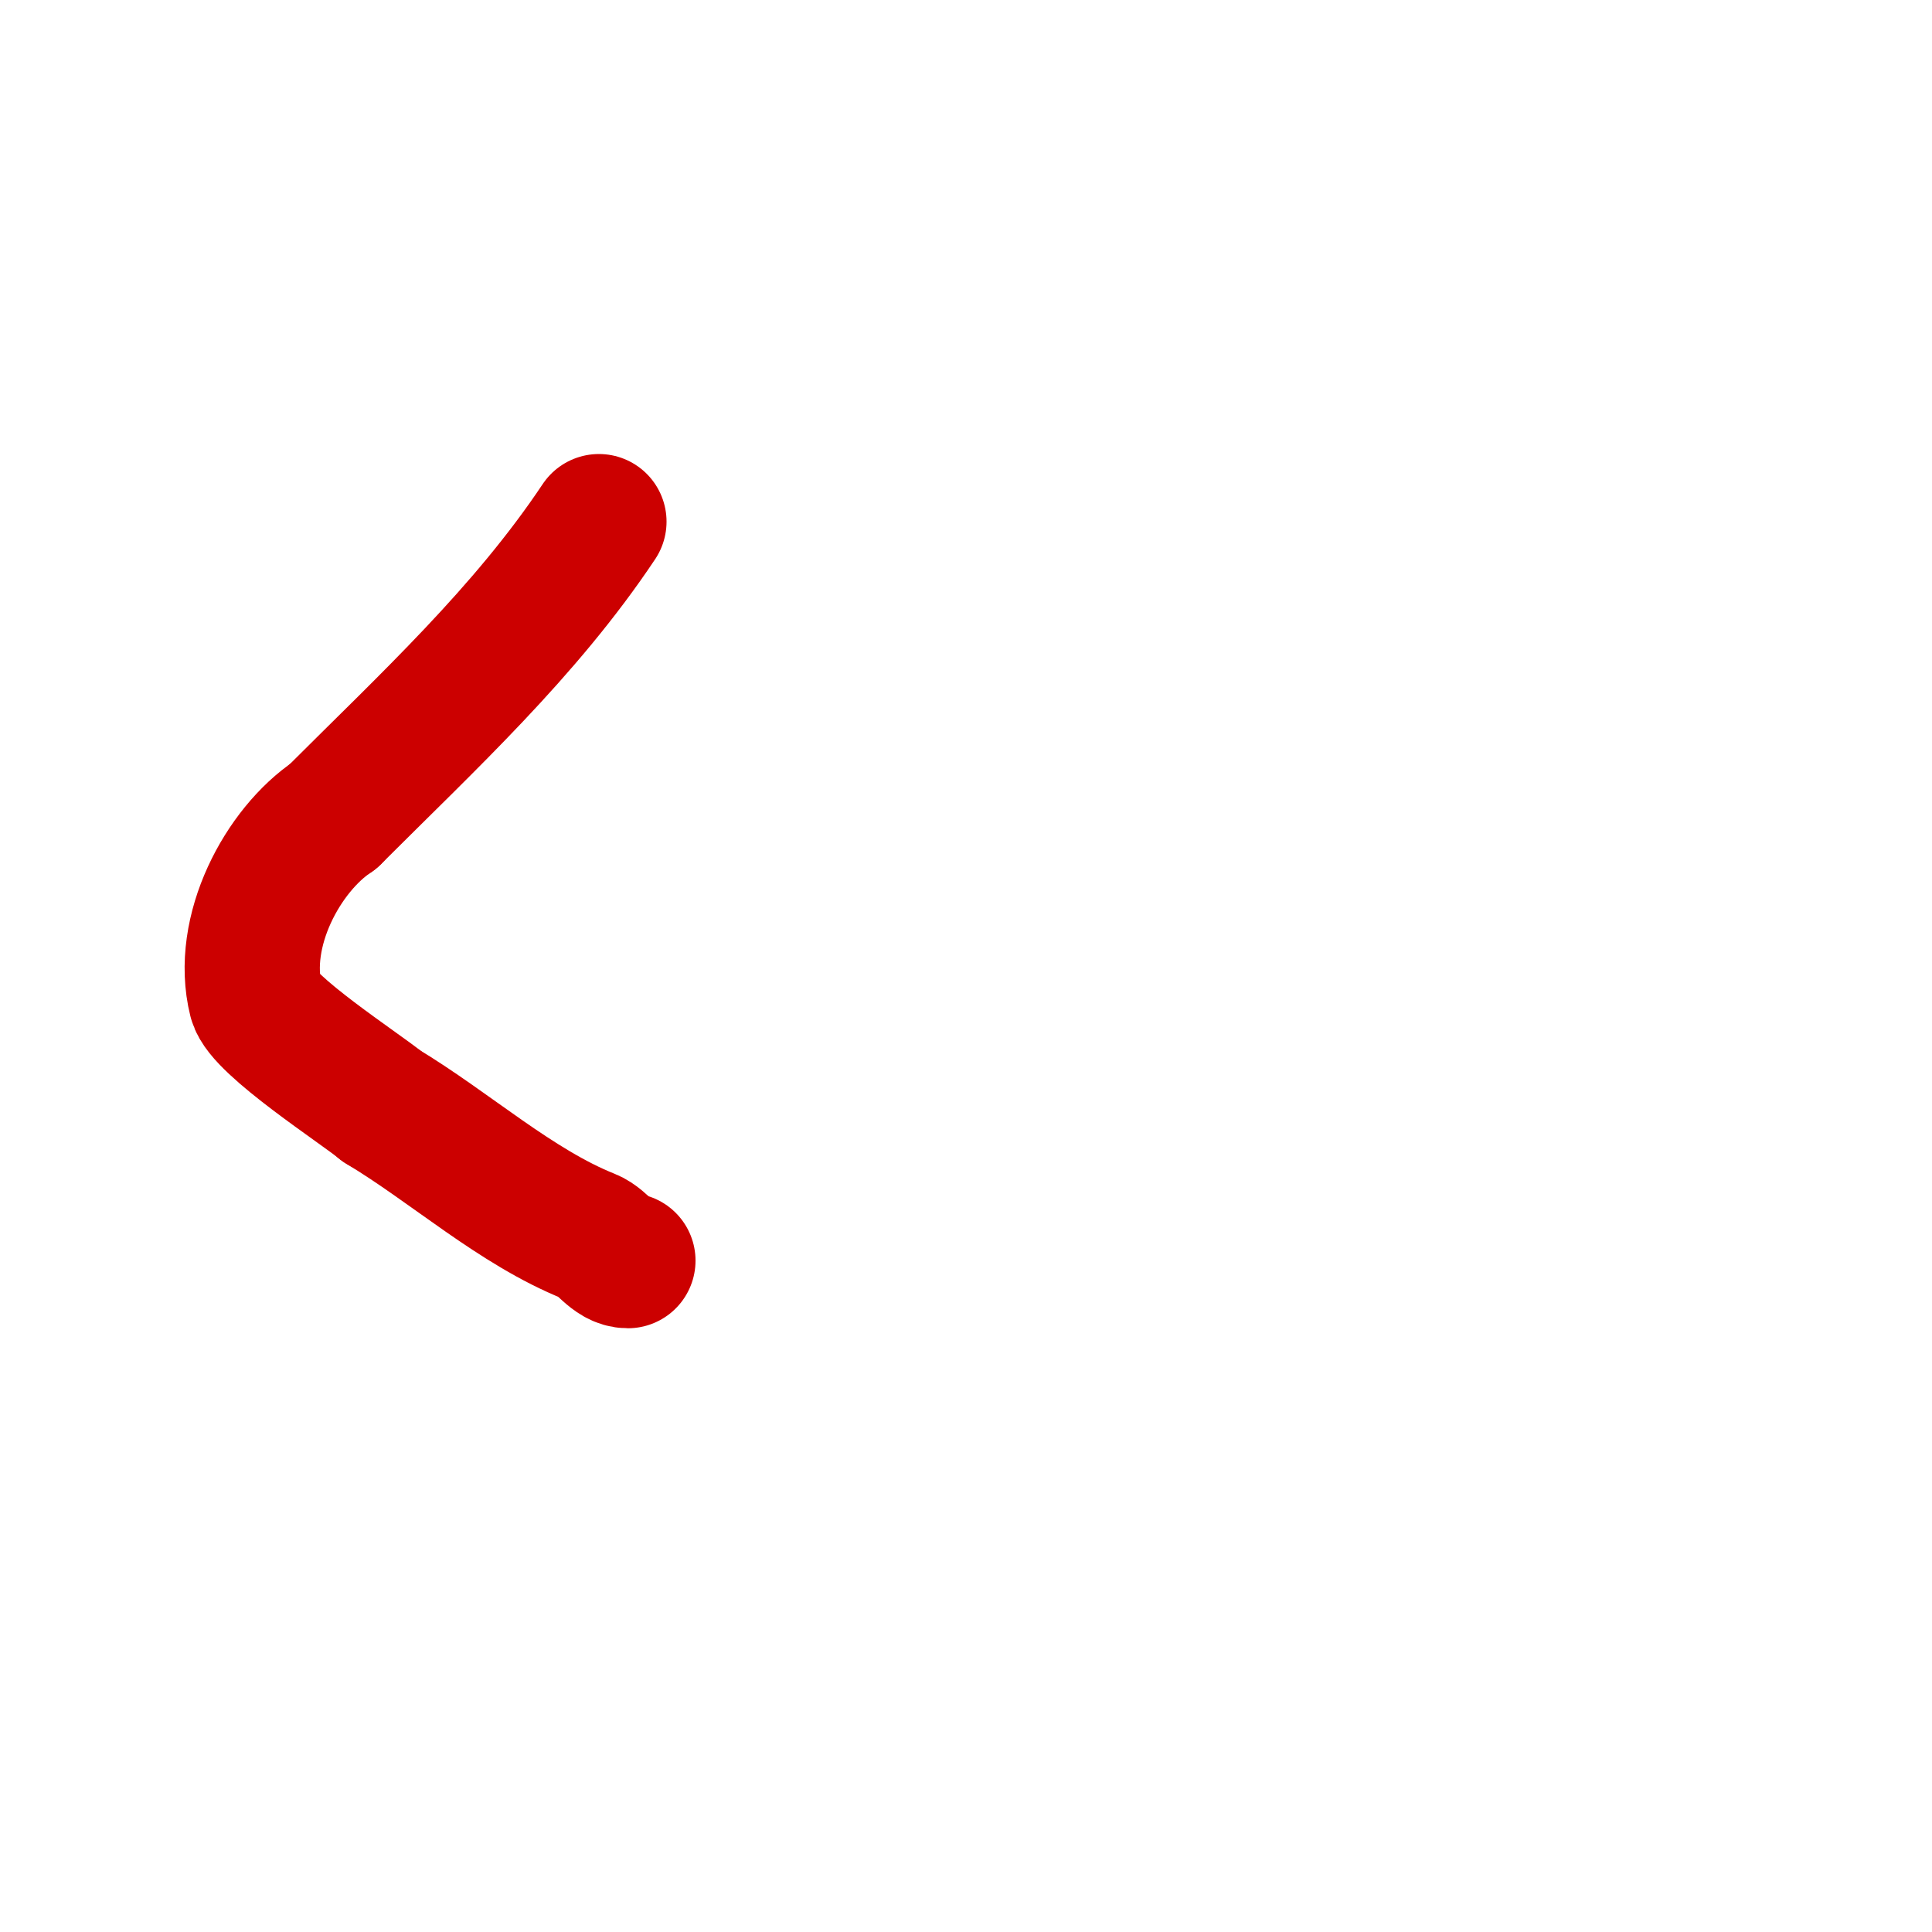 <svg viewBox='0 0 400 400' version='1.1' xmlns='http://www.w3.org/2000/svg' xmlns:xlink='http://www.w3.org/1999/xlink'><g fill='none' stroke='#cc0000' stroke-width='3' stroke-linecap='round' stroke-linejoin='round'><path d='M123,106c-4.892,0 -10.455,8.164 -14,11c-12.757,10.206 -23.961,18.961 -35,30'/><path d='M74,147c-10.975,10.975 -23.287,22.862 -28,37c-1.909,5.726 3,7.976 3,12'/><path d='M49,196c0.471,0 1,0.529 1,1'/></g>
<g fill='none' stroke='#cc0000' stroke-width='28' stroke-linecap='round' stroke-linejoin='round'><path d='M124,108c-15.265,22.898 -35.443,41.443 -55,61'/><path d='M69,169c-10.421,6.947 -19.544,23.823 -16,38c1.316,5.265 21.751,18.459 26,22'/><path d='M79,229c14.277,8.566 27.785,20.914 43,27c2.838,1.135 4.759,5 8,5'/></g>
</svg>